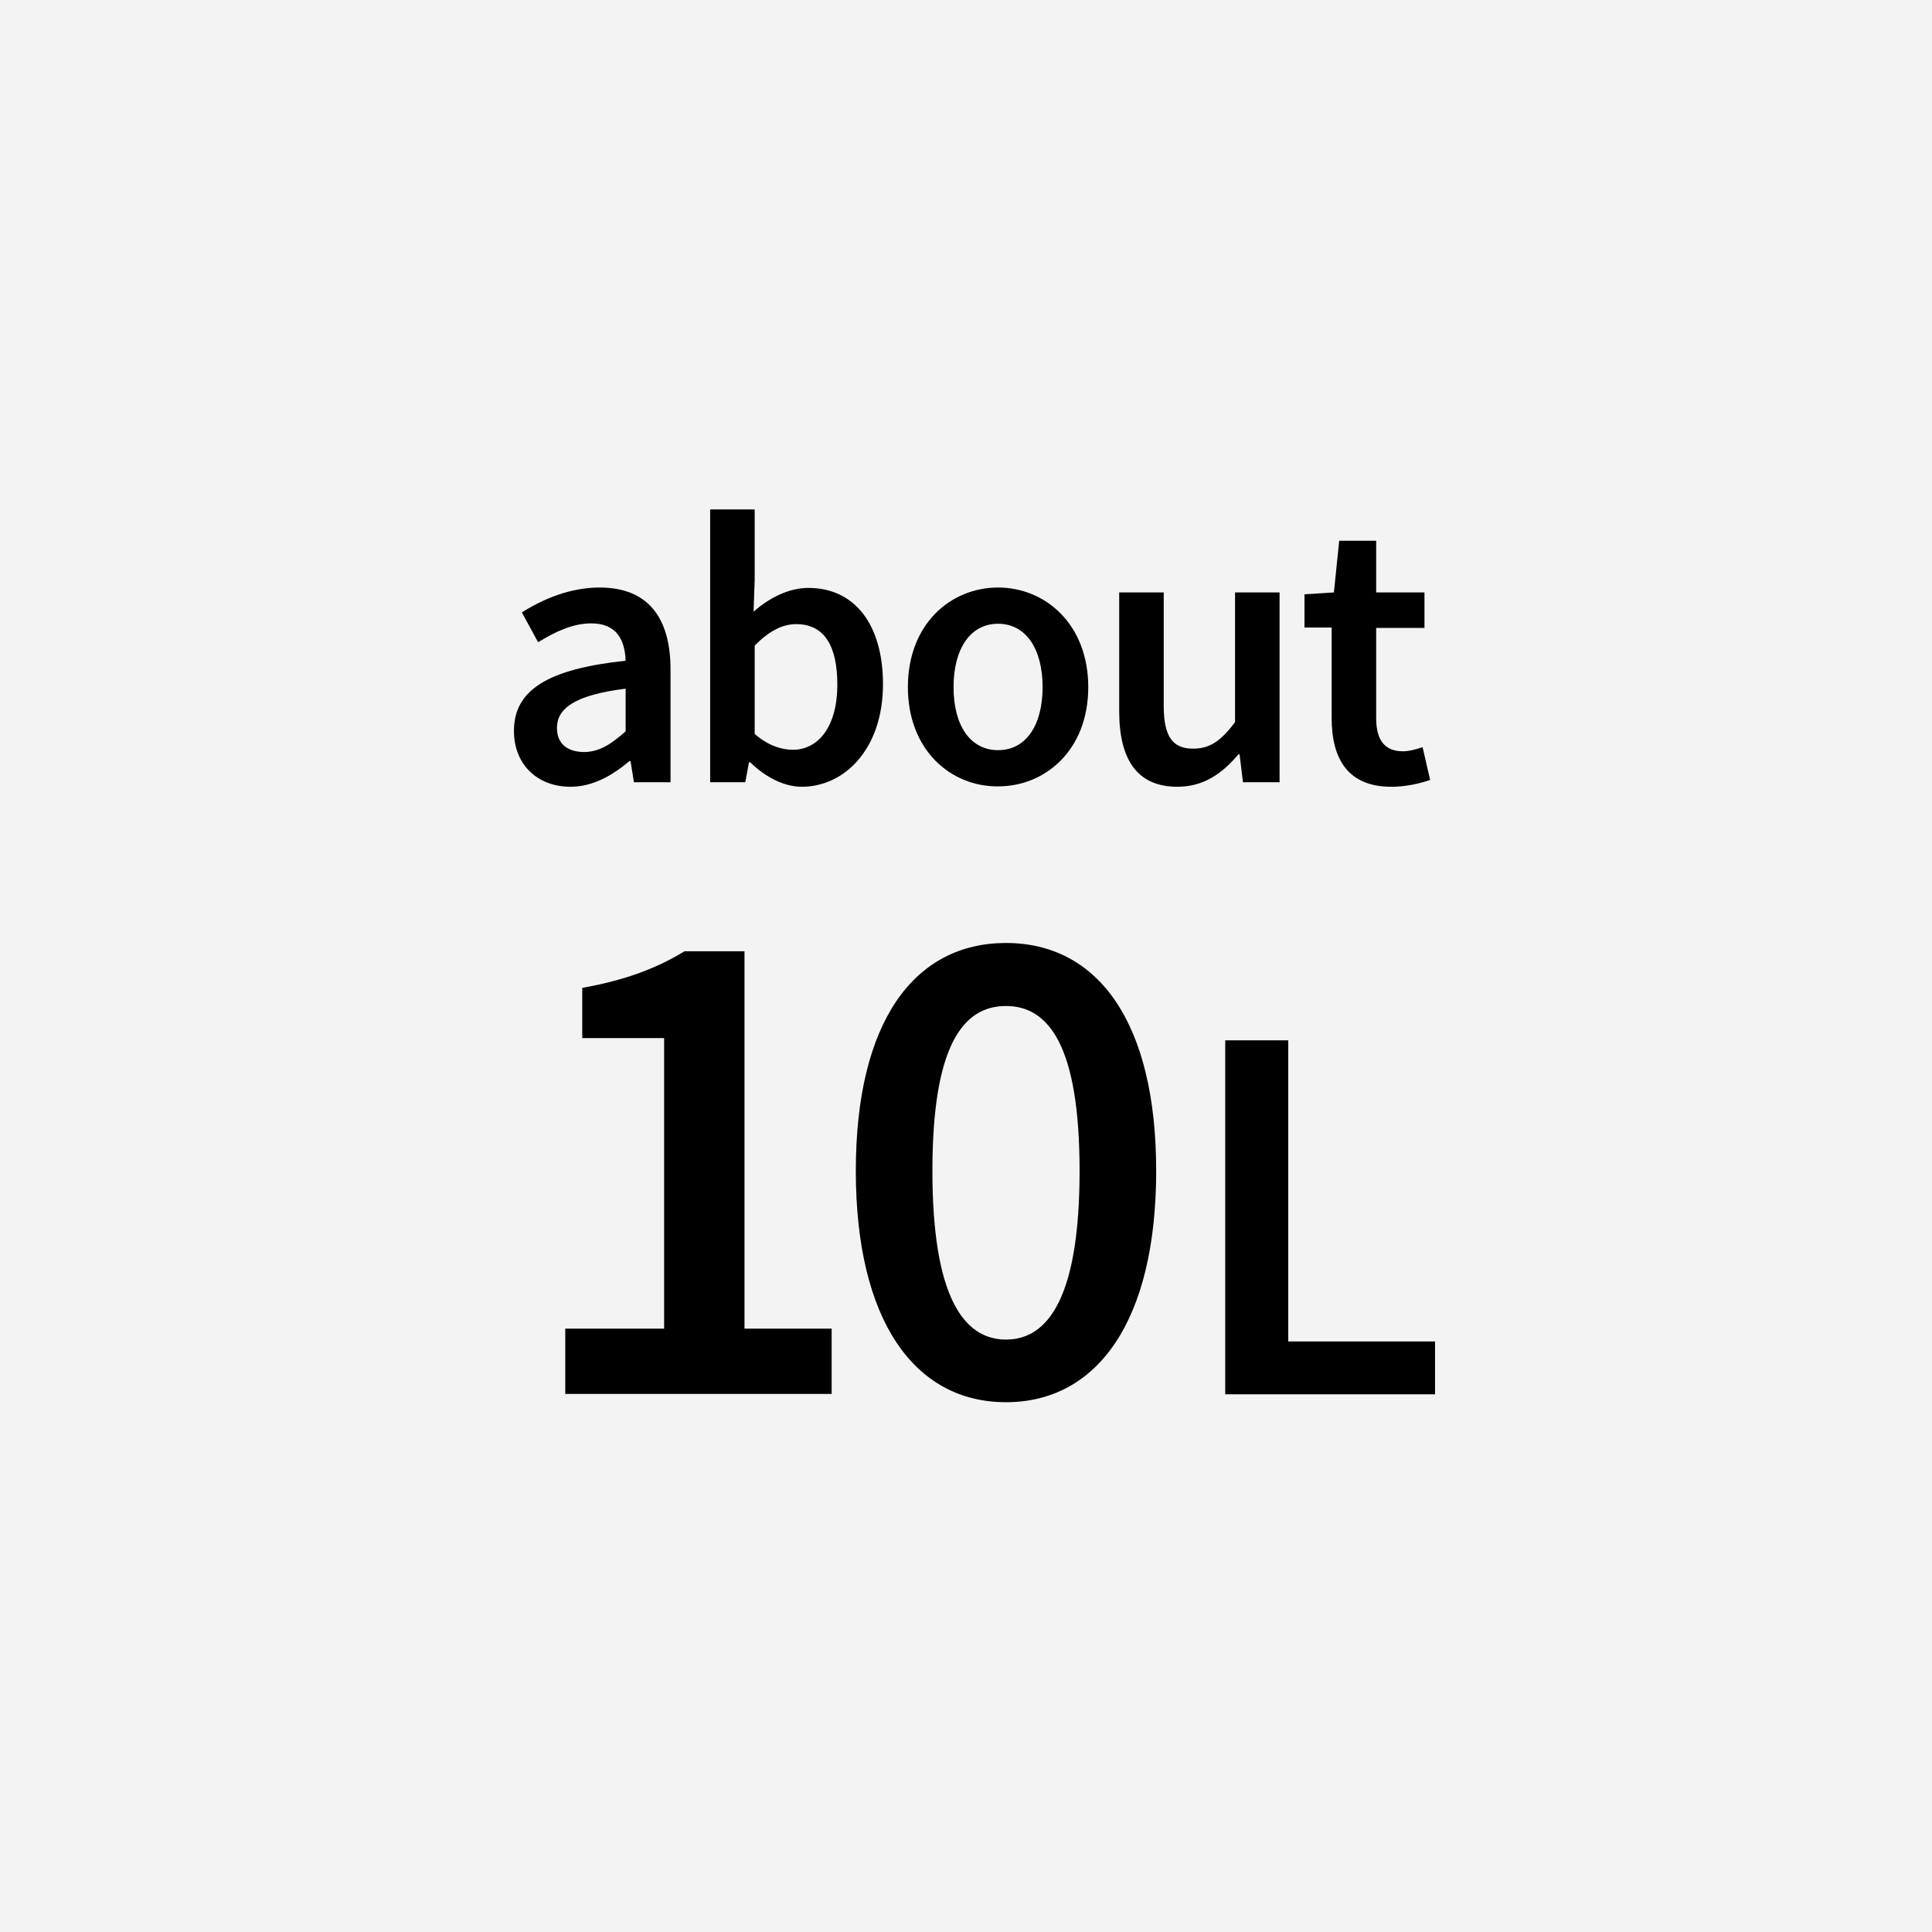 <?xml version="1.0" encoding="utf-8"?>
<!-- Generator: Adobe Illustrator 22.1.0, SVG Export Plug-In . SVG Version: 6.00 Build 0)  -->
<svg version="1.1" xmlns="http://www.w3.org/2000/svg" xmlns:xlink="http://www.w3.org/1999/xlink" x="0px" y="0px"
	 viewBox="0 0 512 512" style="enable-background:new 0 0 512 512;" xml:space="preserve">
<style type="text/css">
	.st0{display:none;}
	.st1{display:inline;}
	.st2{fill:#F3F3F3;}
	.st3{fill:#FFFFFF;}
</style>
<g id="ol前" class="st0">
	<g class="st1">
		<g>
			<rect class="st2" width="512" height="512"/>
		</g>
		<g>
			<g>
				<path d="M130.5,193.7c0-10.8,8.9-16.4,29.6-18.6c-0.2-5.4-2.3-9.9-9.1-9.9c-5,0-9.7,2.3-14.1,5l-4.3-7.9
					c5.5-3.5,12.7-6.6,20.6-6.6c12.6,0,18.8,7.7,18.8,21.8v29.8h-9.7l-0.9-5.6H161c-4.5,3.8-9.7,6.8-15.6,6.8
					C136.5,208.5,130.5,202.5,130.5,193.7z M160.1,193.8v-11.3c-13.6,1.7-18.2,5.3-18.2,10.4c0,4.4,3,6.4,7.3,6.4
					C153.2,199.2,156.3,197.2,160.1,193.8z"/>
				<path d="M196.7,202h-0.3l-1,5.3H186v-72.3h11.8v18.7l-0.3,8.4c4.2-3.7,9.4-6.3,14.5-6.3c12.6,0,19.8,10.1,19.8,25.5
					c0,17.3-10.3,27.2-21.5,27.2C205.8,208.5,200.9,206.1,196.7,202z M219.7,181.4c0-10-3.3-16-10.9-16c-3.6,0-7.2,1.8-11,5.7v23.4
					c3.5,3.1,7.2,4.2,10.1,4.2C214.6,198.7,219.7,192.8,219.7,181.4z"/>
				<path d="M240.4,182.1c0-16.8,11.4-26.4,23.9-26.4c12.5,0,23.9,9.7,23.9,26.4c0,16.7-11.4,26.3-23.9,26.3
					C251.8,208.5,240.4,198.8,240.4,182.1z M276.1,182.1c0-10.1-4.4-16.8-11.8-16.8c-7.4,0-11.8,6.7-11.8,16.8
					c0,10.1,4.4,16.7,11.8,16.7C271.7,198.8,276.1,192.2,276.1,182.1z"/>
				<path d="M299.3,188.5v-31.5h11.8v30c0,8.3,2.4,11.4,7.8,11.4c4.4,0,7.3-2,11.1-7v-34.4h11.8v50.3h-9.7l-0.9-7.4H331
					c-4.4,5.2-9.3,8.6-16.2,8.6C304,208.5,299.3,201.2,299.3,188.5z"/>
				<path d="M358.6,190.3v-24h-7.2v-8.8l7.8-0.5l1.4-13.7h9.8v13.7h12.8v9.4h-12.8v23.9c0,5.9,2.3,8.8,7.1,8.8
					c1.7,0,3.8-0.6,5.2-1.1l2,8.7c-2.7,0.9-6.2,1.8-10.3,1.8C362.9,208.5,358.6,201.1,358.6,190.3z"/>
				<path d="M143.6,352.1h26.2v-77h-21.7v-13.3c11.6-2.1,19.7-5.2,27.1-9.7h15.9v100h23.1v17.3h-70.6V352.1z"/>
				<path d="M232,310.3c0-39.6,15.5-60.4,39.8-60.4s39.8,20.9,39.8,60.4c0,39.6-15.5,61.3-39.8,61.3S232,349.9,232,310.3z
					 M291.3,310.3c0-33.2-8.2-43.7-19.5-43.7c-11.4,0-19.5,10.5-19.5,43.7s8.2,44.7,19.5,44.7C283.1,355,291.3,343.5,291.3,310.3z"
					/>
				<path d="M331,275.7h16.6v79.8h38.9v14H331V275.7z"/>
			</g>
		</g>
	</g>
</g>
<g id="ol後_xFF08_書き出し用_xFF09_">
	<g>
		<g>
			<rect class="st2" width="512" height="512"/>
		</g>
		<g>
			<path d="M136.2,193.7c0-10.8,8.9-16.4,29.6-18.6c-0.2-5.4-2.3-9.9-9.1-9.9c-5,0-9.7,2.3-14.1,5l-4.3-7.9
				c5.5-3.5,12.7-6.6,20.6-6.6c12.6,0,18.8,7.7,18.8,21.8v29.8h-9.7l-0.9-5.6h-0.3c-4.5,3.8-9.7,6.8-15.6,6.8
				C142.3,208.5,136.2,202.5,136.2,193.7z M165.8,193.8v-11.3c-13.6,1.7-18.2,5.3-18.2,10.4c0,4.4,3,6.4,7.3,6.4
				C158.9,199.2,162,197.2,165.8,193.8z"/>
			<path d="M198.8,202h-0.3l-1,5.3h-9.3v-72.3H200v18.7l-0.3,8.4c4.2-3.7,9.4-6.3,14.5-6.3c12.6,0,19.8,10.1,19.8,25.5
				c0,17.3-10.3,27.2-21.5,27.2C207.9,208.5,203,206.1,198.8,202z M221.9,181.4c0-10-3.3-16-10.9-16c-3.6,0-7.2,1.8-11,5.7v23.4
				c3.5,3.1,7.2,4.2,10.1,4.2C216.7,198.7,221.9,192.8,221.9,181.4z"/>
			<path d="M240.6,182.1c0-16.8,11.4-26.4,23.9-26.4c12.5,0,23.9,9.7,23.9,26.4c0,16.7-11.4,26.3-23.9,26.3
				C252,208.5,240.6,198.8,240.6,182.1z M276.3,182.1c0-10.1-4.4-16.8-11.8-16.8c-7.4,0-11.8,6.7-11.8,16.8
				c0,10.1,4.4,16.7,11.8,16.7C271.9,198.8,276.3,192.2,276.3,182.1z"/>
			<path d="M296.6,188.5v-31.5h11.8v30c0,8.3,2.4,11.4,7.8,11.4c4.4,0,7.3-2,11.1-7v-34.4h11.8v50.3h-9.7l-0.9-7.4h-0.3
				c-4.4,5.2-9.3,8.6-16.2,8.6C301.3,208.5,296.6,201.2,296.6,188.5z"/>
			<path d="M352.9,190.3v-24h-7.2v-8.8l7.8-0.5l1.4-13.7h9.8v13.7h12.8v9.4h-12.8v23.9c0,5.9,2.3,8.8,7.1,8.8c1.7,0,3.8-0.6,5.2-1.1
				l2,8.7c-2.7,0.9-6.2,1.8-10.3,1.8C357.2,208.5,352.9,201.1,352.9,190.3z"/>
			<path d="M149.8,352.1H176v-77h-21.7v-13.3c11.6-2.1,19.7-5.2,27.1-9.7h15.9v100h23.1v17.3h-70.6V352.1z"/>
			<path d="M226.8,310.3c0-39.6,15.5-60.4,39.8-60.4s39.8,20.9,39.8,60.4c0,39.6-15.5,61.3-39.8,61.3S226.8,349.9,226.8,310.3z
				 M286.1,310.3c0-33.2-8.2-43.7-19.5-43.7c-11.4,0-19.5,10.5-19.5,43.7s8.2,44.7,19.5,44.7C277.9,355,286.1,343.5,286.1,310.3z"/>
			<path d="M324.8,275.7h16.6v79.8h38.9v14h-55.6V275.7z"/>
		</g>
	</g>
</g>
</svg>
